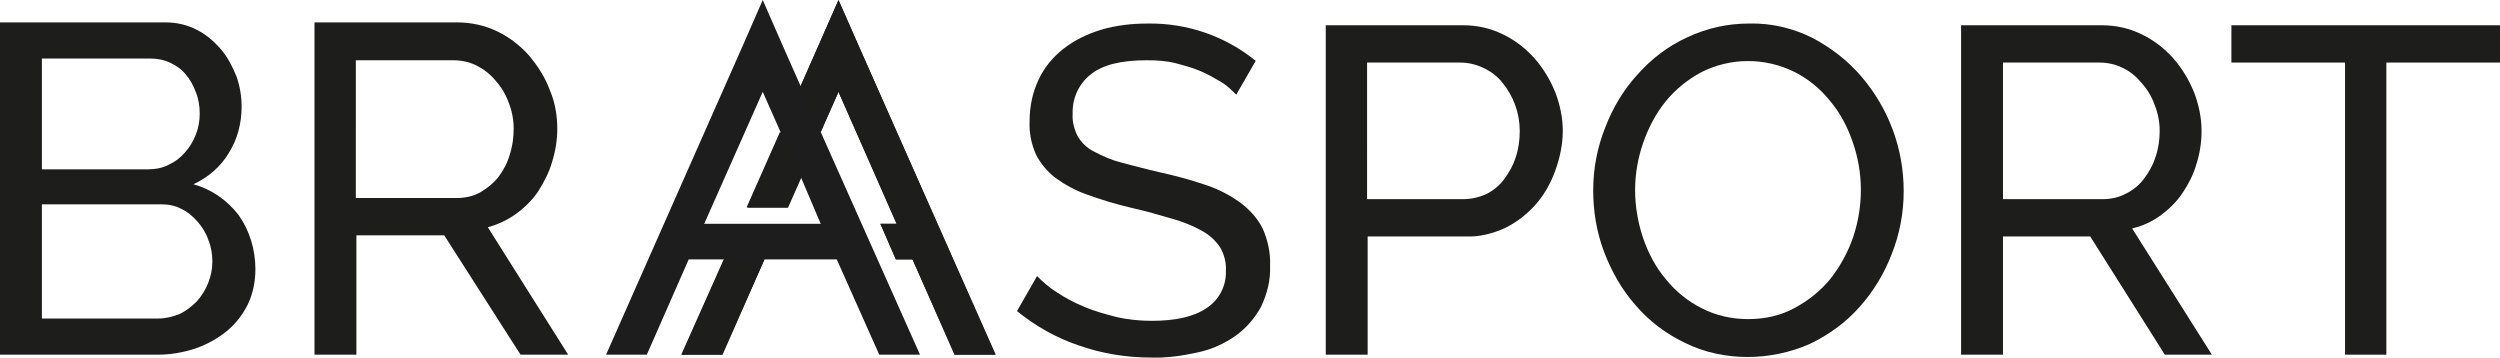 <?xml version="1.0" encoding="utf-8"?>
<!-- Generator: Adobe Illustrator 21.1.0, SVG Export Plug-In . SVG Version: 6.00 Build 0)  -->
<svg version="1.1" id="Layer_1" xmlns="http://www.w3.org/2000/svg" xmlns:xlink="http://www.w3.org/1999/xlink" x="0px" y="0px"
	 viewBox="0 0 435.6 62.4" style="enable-background:new 0 0 435.6 62.4;" xml:space="preserve">
<style type="text/css">
	.st0{fill:#1D1D1B;}
	.st1{fill:#1D1D1D;}
</style>
<title>logo</title>
<path class="st0" d="M215.4,16.5c-0.8-0.8-1.6-1.6-2.6-2.2c-1.2-0.7-2.4-1.4-3.6-1.9c-1.4-0.6-2.9-1-4.4-1.4c-1.6-0.4-3.3-0.5-5-0.5
	c-4.5,0-7.7,0.8-9.8,2.5c-2.1,1.7-3.2,4.2-3.1,6.9c-0.1,1.3,0.3,2.7,0.9,3.9c0.7,1.1,1.6,2,2.8,2.6c1.5,0.8,3.1,1.5,4.7,1.9
	c1.9,0.5,4.1,1.1,6.7,1.7c2.7,0.6,5.4,1.3,8,2.2c2.2,0.7,4.3,1.8,6.1,3.1c1.6,1.2,3,2.7,3.9,4.5c0.9,2,1.4,4.3,1.3,6.5
	c0.1,2.5-0.5,4.9-1.6,7.2c-1.1,2-2.6,3.7-4.4,5c-2,1.4-4.2,2.4-6.6,2.9c-2.7,0.6-5.5,1-8.2,0.9c-4.3,0-8.5-0.7-12.5-2.1
	c-3.9-1.3-7.6-3.4-10.8-6l3.5-6.1c1,1,2.1,2,3.4,2.8c1.5,1,3,1.8,4.7,2.5c1.8,0.8,3.7,1.3,5.6,1.8c2.1,0.5,4.2,0.7,6.3,0.7
	c4.1,0,7.3-0.7,9.5-2.2c2.2-1.4,3.5-3.9,3.4-6.5c0.1-1.4-0.3-2.9-1-4.1c-0.8-1.2-1.9-2.2-3.2-2.9c-1.6-0.9-3.4-1.6-5.2-2.1
	c-2.1-0.6-4.4-1.3-7.1-1.9c-2.6-0.6-5.2-1.4-7.7-2.3c-2-0.7-3.8-1.7-5.5-2.9c-1.4-1.1-2.6-2.5-3.4-4.1c-0.8-1.8-1.2-3.8-1.1-5.8
	c0-2.5,0.5-5,1.6-7.3c1-2.1,2.5-3.9,4.3-5.3c1.9-1.5,4.2-2.6,6.5-3.3c2.7-0.8,5.4-1.1,8.2-1.1c6.9-0.1,13.5,2.2,18.8,6.5L215.4,16.5
	z"/>
<path class="st0" d="M238.2,34.7h16.7c1.4,0,2.8-0.3,4.1-0.9c1.2-0.6,2.3-1.5,3.1-2.6c0.9-1.2,1.6-2.5,2-3.8c0.5-1.5,0.7-3,0.7-4.6
	c0-3.1-1.1-6.1-3.1-8.5c-0.9-1.1-2-1.9-3.3-2.5c-1.3-0.6-2.6-0.9-4-0.9h-16.2V34.7z M231,61.8V4.4h23.9c2.4,0,4.8,0.5,7,1.6
	c2.1,1,4,2.5,5.5,4.2c1.5,1.7,2.7,3.7,3.6,5.9c0.8,2.1,1.3,4.4,1.3,6.7c0,2.3-0.5,4.7-1.3,6.9c-0.8,2.2-1.9,4.2-3.4,5.9
	c-1.5,1.7-3.3,3.1-5.3,4.1c-2.2,1-4.5,1.6-6.9,1.5h-17.1v20.6H231z"/>
<path class="st0" d="M284.9,33.1c0,2.9,0.5,5.7,1.4,8.4c0.9,2.6,2.2,5.1,4,7.2c1.7,2.1,3.8,3.8,6.2,5c2.5,1.3,5.3,1.9,8.1,1.9
	c2.9,0,5.7-0.6,8.2-2c2.4-1.3,4.5-3,6.2-5.1c1.7-2.2,3-4.6,3.9-7.2c1.8-5.4,1.8-11.2-0.1-16.6c-0.9-2.6-2.2-5.1-4-7.2
	c-1.7-2.1-3.8-3.8-6.2-5c-5.1-2.5-11.1-2.5-16.2,0.1c-2.4,1.3-4.5,3-6.2,5.1c-1.7,2.1-3,4.6-3.9,7.2
	C285.4,27.5,284.9,30.3,284.9,33.1 M304.5,62.2c-3.8,0-7.6-0.8-11-2.5c-3.3-1.6-6.2-3.8-8.5-6.5c-2.4-2.7-4.2-5.9-5.5-9.3
	c-1.3-3.4-1.9-7.1-1.9-10.7c0-3.8,0.7-7.5,2.1-11c1.3-3.4,3.2-6.6,5.7-9.3c2.4-2.7,5.3-4.9,8.6-6.4c3.4-1.6,7-2.4,10.8-2.4
	c3.8-0.1,7.6,0.8,11,2.5c3.2,1.7,6.1,3.9,8.5,6.7c4.8,5.6,7.4,12.6,7.4,20c0,3.8-0.7,7.5-2.1,11c-1.3,3.4-3.2,6.5-5.6,9.2
	c-2.4,2.7-5.3,4.8-8.6,6.4C312,61.4,308.3,62.2,304.5,62.2"/>
<path class="st0" d="M349,34.7h17.4c1.4,0,2.8-0.3,4.1-1c1.2-0.6,2.3-1.5,3.1-2.6c0.9-1.2,1.6-2.5,2-3.8c0.5-1.5,0.7-3,0.7-4.5
	c0-1.6-0.3-3.1-0.9-4.6c-0.5-1.4-1.3-2.7-2.3-3.8c-0.9-1.1-2-2-3.3-2.6c-1.2-0.6-2.6-0.9-4-0.9H349V34.7z M341.7,61.8V4.4h24.5
	c2.4,0,4.8,0.5,7,1.6c2.1,1,4,2.5,5.5,4.2c1.5,1.7,2.7,3.7,3.6,5.9c0.8,2.1,1.3,4.4,1.3,6.7c0,2-0.3,3.9-0.9,5.8
	c-0.5,1.8-1.4,3.5-2.4,5c-1,1.5-2.3,2.8-3.8,3.9c-1.5,1.1-3.2,1.9-5,2.3l13.9,22h-8.2l-13-20.6H349v20.6H341.7z"/>
<polygon class="st0" points="435.6,10.9 415.8,10.9 415.8,61.8 408.6,61.8 408.6,10.9 388.8,10.9 388.8,4.4 435.6,4.4 "/>
<path class="st0" d="M37,45.6c0-1.3-0.2-2.6-0.7-3.8c-0.4-1.2-1.1-2.3-1.9-3.2c-0.8-0.9-1.7-1.7-2.8-2.2c-1.1-0.6-2.3-0.8-3.6-0.8
	H7.3v19.9h20.2c1.3,0,2.6-0.3,3.8-0.8c1.1-0.5,2.1-1.3,3-2.2C36,50.6,37,48.1,37,45.6 M7.3,10.2v19.3h18.5c1.2,0,2.5-0.2,3.6-0.8
	c1.1-0.5,2-1.2,2.8-2.1c1.7-1.9,2.6-4.3,2.6-6.8c0-1.3-0.2-2.6-0.7-3.8c-0.4-1.1-1-2.2-1.8-3.1c-0.7-0.9-1.7-1.5-2.7-2
	c-1.1-0.5-2.2-0.7-3.4-0.7L7.3,10.2z M44.5,46.9c0,2.1-0.4,4.2-1.3,6.1c-0.9,1.8-2.1,3.4-3.7,4.7c-1.6,1.3-3.4,2.3-5.4,3
	c-2.1,0.7-4.3,1.1-6.6,1.1H0V3.9h28.8c1.9,0,3.8,0.4,5.5,1.3c1.6,0.8,3,2,4.2,3.4c1.2,1.4,2,3,2.7,4.7c0.6,1.7,0.9,3.5,0.9,5.3
	c0,2.8-0.7,5.6-2.2,8c-1.4,2.4-3.6,4.3-6.2,5.5c3.2,0.9,5.9,2.8,7.9,5.4C43.5,40.2,44.5,43.5,44.5,46.9"/>
<path class="st0" d="M62.1,34.5h17.5c1.4,0,2.9-0.3,4.1-1c1.2-0.7,2.3-1.6,3.1-2.6c0.9-1.2,1.6-2.5,2-3.9c0.5-1.5,0.7-3,0.7-4.6
	c0-1.6-0.3-3.1-0.9-4.6c-0.5-1.4-1.3-2.7-2.3-3.8c-0.9-1.1-2.1-2-3.3-2.6c-1.2-0.6-2.6-0.9-4-0.9h-17V34.5z M54.8,61.8V3.9h24.8
	c2.4,0,4.9,0.5,7.1,1.6c2.1,1,4,2.5,5.5,4.2c1.5,1.8,2.8,3.8,3.6,6c0.9,2.1,1.3,4.4,1.3,6.7c0,2-0.3,3.9-0.9,5.8
	c-0.5,1.8-1.4,3.5-2.4,5.1c-1,1.5-2.3,2.8-3.8,3.9c-1.5,1.1-3.2,1.9-5,2.4l14,22.2h-8.3L77.4,41H62.1v20.8H54.8z"/>
<path class="st1" d="M143,39h-20.3l10.2-23l3.1,7l-5.8,13.2h7.1l2.3-5.2L143,39z M156.1,45.2h2.9l7.4,16.6h7.1L149.6,8l-3.5-8
	l-3.5,8l-3.1,7l-3.1-7l-3.5-8l-3.5,8l-23.8,53.8h7.1l7.3-16.6h6.2l-7.4,16.6h7.1l7.3-16.6h12.6l7.4,16.6h7.1L143,23l3.1-7l10.2,23
	h-2.9L156.1,45.2z"/>
<polygon class="st0" points="135.9,23 139.5,31 137.2,36.1 130.1,36.1 "/>
<polygon class="st0" points="139.5,15 143,23 146.1,16 156.2,39 153.4,39 156.1,45.2 159,45.2 166.3,61.8 173.4,61.8 146.1,0 "/>
<polygon class="st0" points="126.1,45.2 133.2,45.2 125.8,61.8 118.7,61.8 "/>
</svg>
